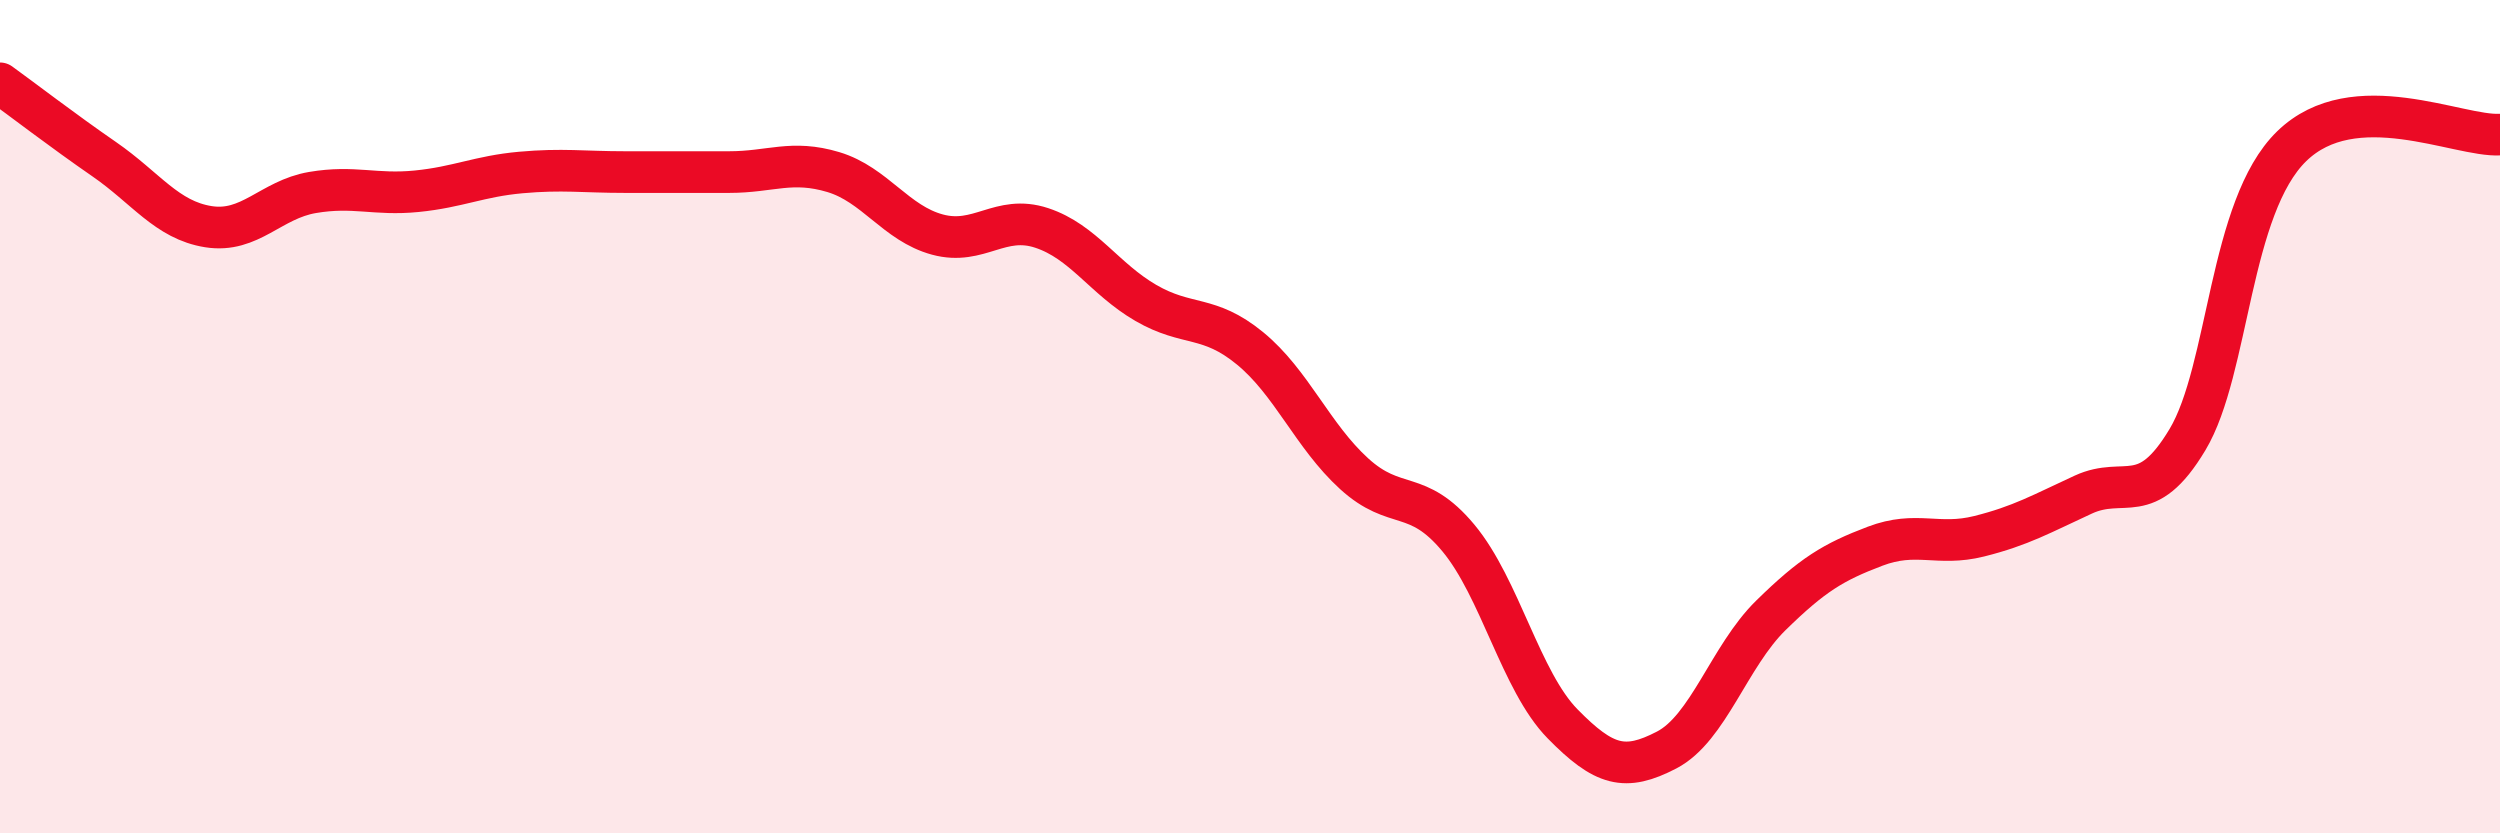 
    <svg width="60" height="20" viewBox="0 0 60 20" xmlns="http://www.w3.org/2000/svg">
      <path
        d="M 0,2 C 0.5,2.36 1.5,3.13 2.5,3.82 C 3.5,4.51 4,5.28 5,5.44 C 6,5.6 6.5,4.79 7.5,4.62 C 8.5,4.45 9,4.69 10,4.59 C 11,4.49 11.5,4.23 12.5,4.14 C 13.5,4.05 14,4.13 15,4.13 C 16,4.13 16.5,4.13 17.5,4.13 C 18.5,4.13 19,3.83 20,4.13 C 21,4.43 21.5,5.36 22.5,5.63 C 23.5,5.9 24,5.14 25,5.47 C 26,5.8 26.5,6.69 27.5,7.27 C 28.5,7.85 29,7.54 30,8.36 C 31,9.18 31.5,10.46 32.5,11.37 C 33.5,12.28 34,11.71 35,12.91 C 36,14.11 36.5,16.35 37.5,17.37 C 38.5,18.39 39,18.52 40,18 C 41,17.48 41.5,15.75 42.5,14.77 C 43.5,13.79 44,13.49 45,13.11 C 46,12.73 46.5,13.12 47.5,12.87 C 48.5,12.62 49,12.33 50,11.87 C 51,11.41 51.5,12.22 52.5,10.55 C 53.5,8.88 53.5,4.97 55,3.51 C 56.5,2.05 59,3.29 60,3.23L60 20L0 20Z"
        fill="#EB0A25"
        opacity="0.1"
        stroke-linecap="round"
        stroke-linejoin="round"
      />
      <path
        d="M 0,2 C 0.5,2.36 1.5,3.13 2.5,3.82 C 3.5,4.51 4,5.28 5,5.44 C 6,5.6 6.5,4.79 7.5,4.62 C 8.5,4.45 9,4.69 10,4.59 C 11,4.49 11.5,4.23 12.5,4.14 C 13.5,4.05 14,4.13 15,4.13 C 16,4.13 16.5,4.13 17.5,4.13 C 18.5,4.13 19,3.83 20,4.13 C 21,4.43 21.5,5.36 22.5,5.63 C 23.5,5.9 24,5.14 25,5.47 C 26,5.8 26.5,6.69 27.5,7.27 C 28.5,7.85 29,7.54 30,8.36 C 31,9.18 31.5,10.46 32.5,11.37 C 33.5,12.28 34,11.71 35,12.91 C 36,14.11 36.5,16.35 37.5,17.37 C 38.5,18.39 39,18.52 40,18 C 41,17.48 41.5,15.75 42.5,14.77 C 43.5,13.79 44,13.49 45,13.11 C 46,12.73 46.5,13.12 47.5,12.87 C 48.5,12.62 49,12.33 50,11.87 C 51,11.41 51.5,12.22 52.5,10.55 C 53.5,8.88 53.5,4.97 55,3.51 C 56.5,2.05 59,3.29 60,3.23"
        stroke="#EB0A25"
        stroke-width="1"
        fill="none"
        stroke-linecap="round"
        stroke-linejoin="round"
      />
    </svg>
  